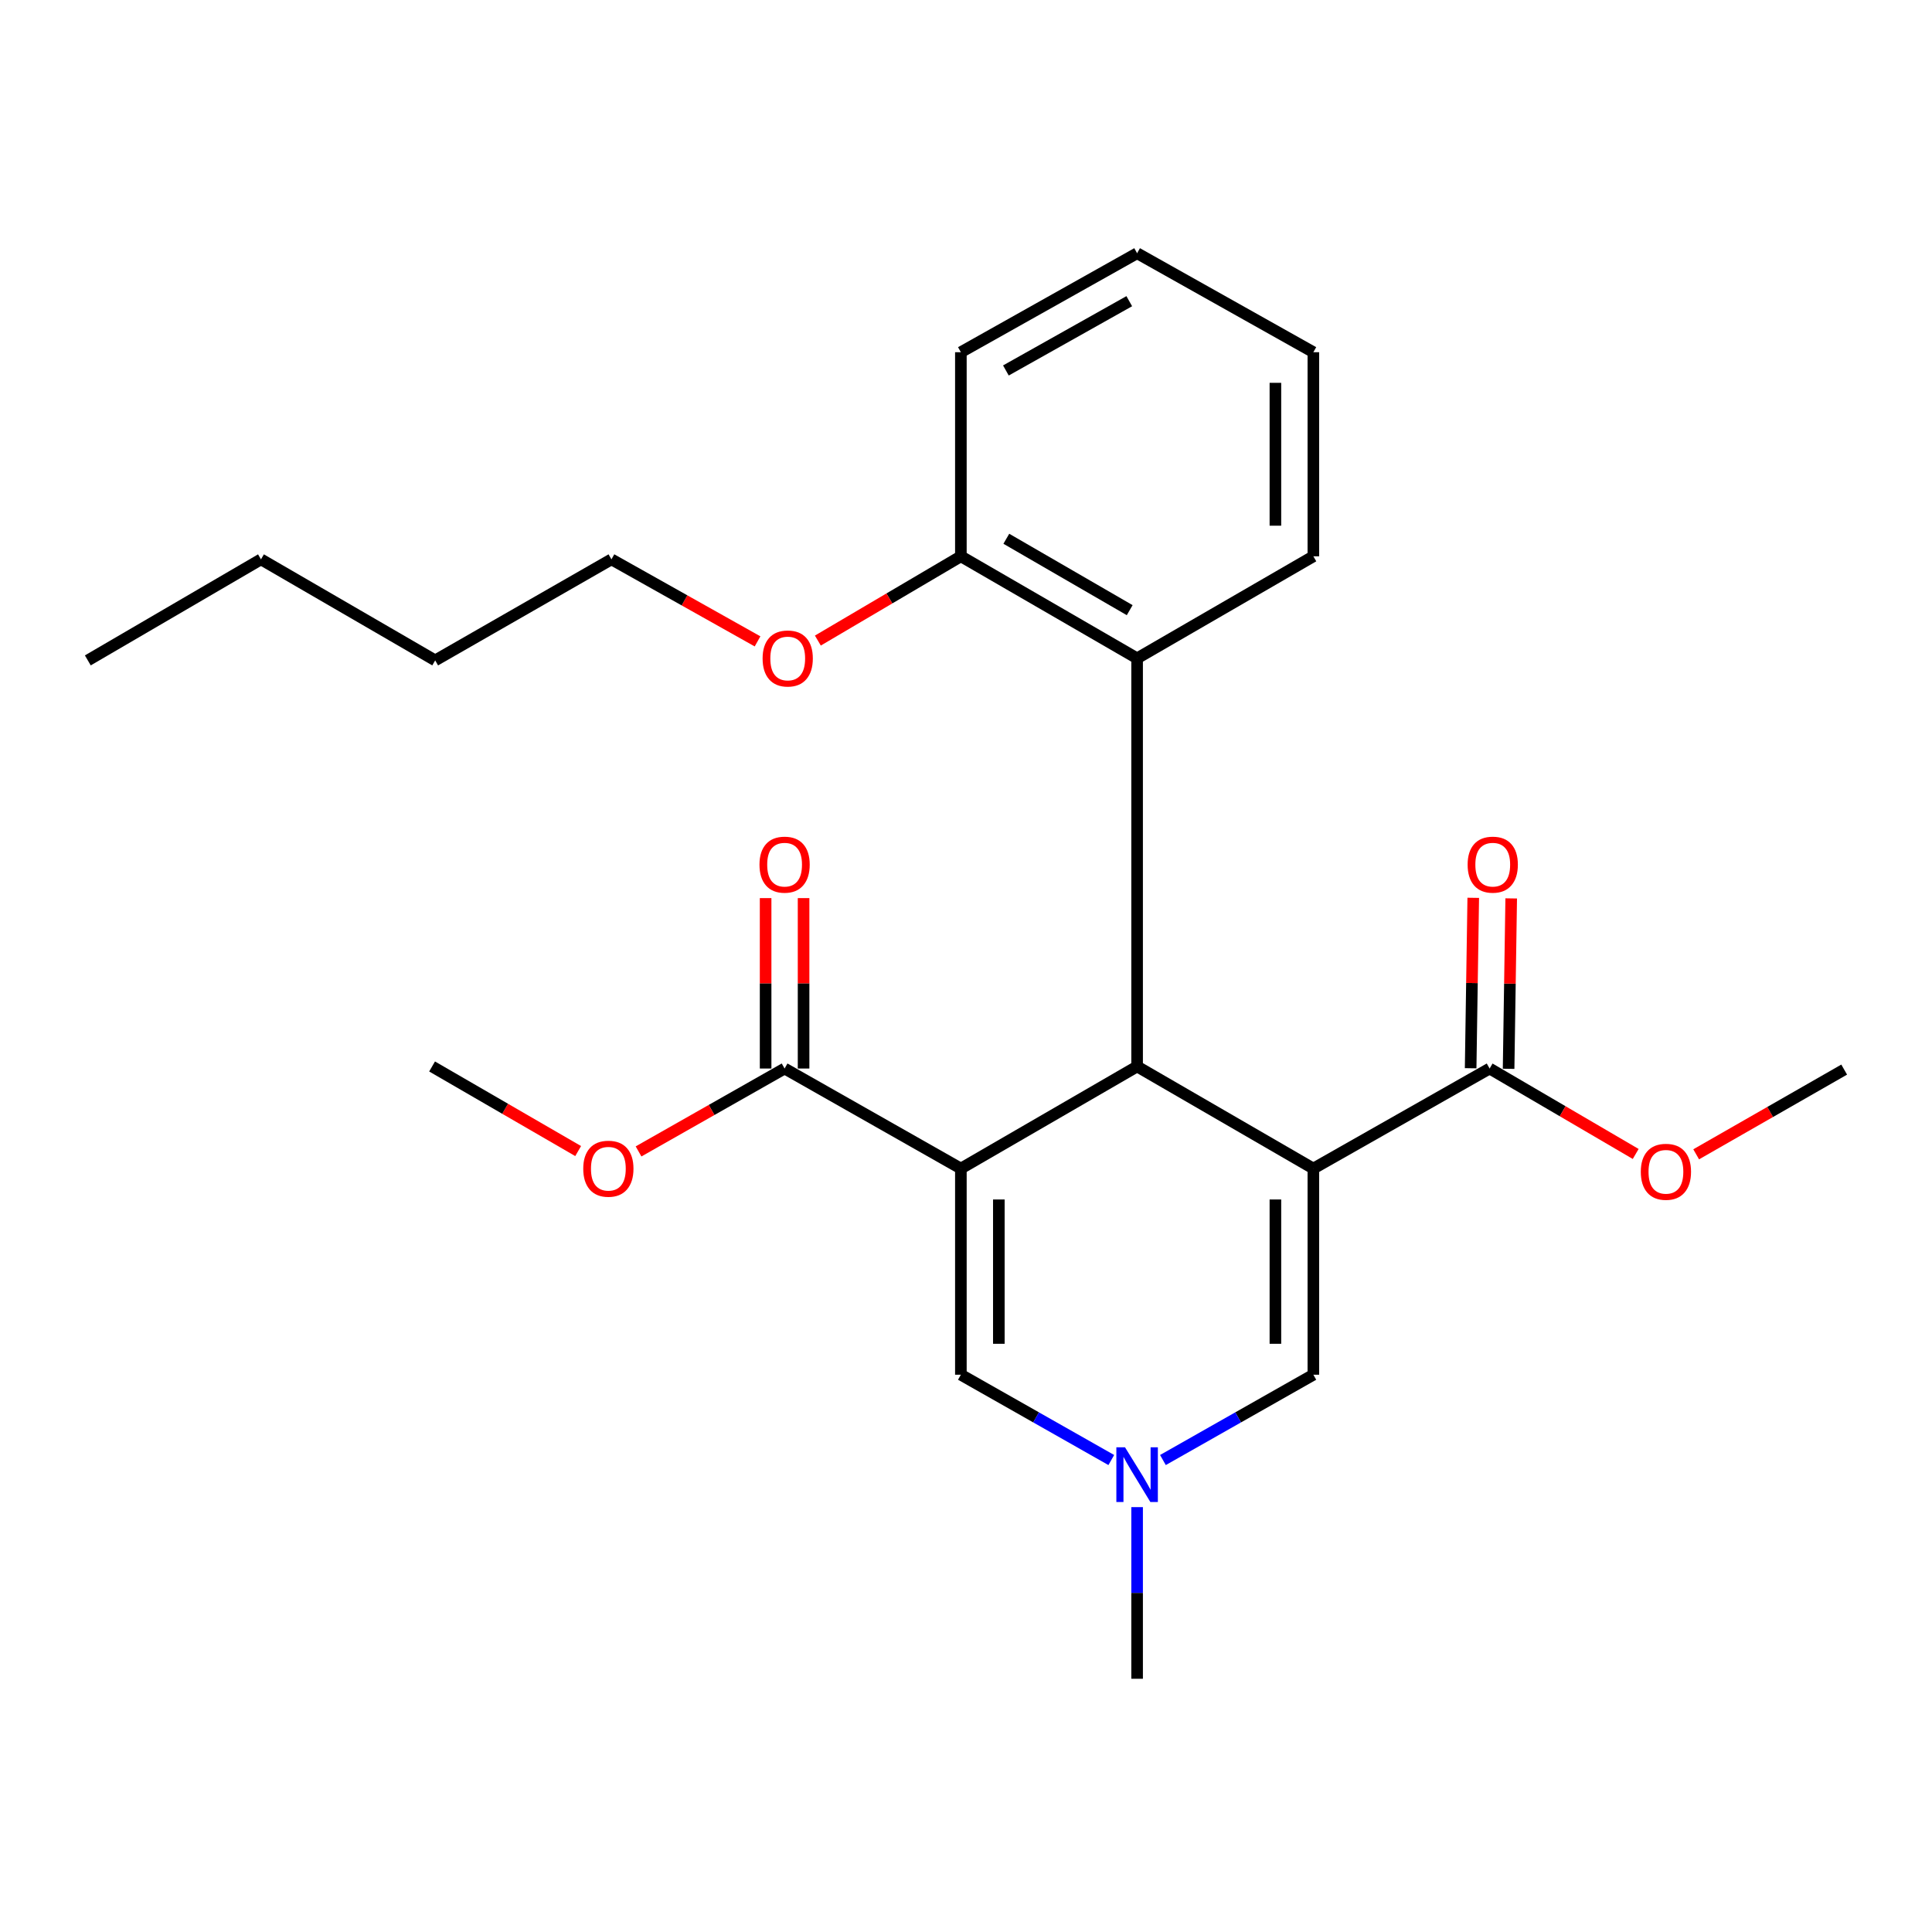 <?xml version='1.0' encoding='iso-8859-1'?>
<svg version='1.1' baseProfile='full'
              xmlns='http://www.w3.org/2000/svg'
                      xmlns:rdkit='http://www.rdkit.org/xml'
                      xmlns:xlink='http://www.w3.org/1999/xlink'
                  xml:space='preserve'
width='1000px' height='1000px' viewBox='0 0 1000 1000'>
<!-- END OF HEADER -->
<rect style='opacity:1.0;fill:#FFFFFF;stroke:none' width='1000' height='1000' x='0' y='0'> </rect>
<path class='bond-1' d='M 679.796,604.843 L 588.566,552.007' style='fill:none;fill-rule:evenodd;stroke:#000000;stroke-width:6px;stroke-linecap:butt;stroke-linejoin:miter;stroke-opacity:1' />
<path class='bond-2' d='M 679.796,604.843 L 679.796,711.553' style='fill:none;fill-rule:evenodd;stroke:#000000;stroke-width:6px;stroke-linecap:butt;stroke-linejoin:miter;stroke-opacity:1' />
<path class='bond-2' d='M 660.147,620.85 L 660.147,695.546' style='fill:none;fill-rule:evenodd;stroke:#000000;stroke-width:6px;stroke-linecap:butt;stroke-linejoin:miter;stroke-opacity:1' />
<path class='bond-5' d='M 679.796,604.843 L 771.026,553.066' style='fill:none;fill-rule:evenodd;stroke:#000000;stroke-width:6px;stroke-linecap:butt;stroke-linejoin:miter;stroke-opacity:1' />
<path class='bond-0' d='M 497.347,604.843 L 588.566,552.007' style='fill:none;fill-rule:evenodd;stroke:#000000;stroke-width:6px;stroke-linecap:butt;stroke-linejoin:miter;stroke-opacity:1' />
<path class='bond-6' d='M 497.347,604.843 L 406.106,553.066' style='fill:none;fill-rule:evenodd;stroke:#000000;stroke-width:6px;stroke-linecap:butt;stroke-linejoin:miter;stroke-opacity:1' />
<path class='bond-25' d='M 497.347,604.843 L 497.347,711.553' style='fill:none;fill-rule:evenodd;stroke:#000000;stroke-width:6px;stroke-linecap:butt;stroke-linejoin:miter;stroke-opacity:1' />
<path class='bond-25' d='M 516.997,620.85 L 516.997,695.546' style='fill:none;fill-rule:evenodd;stroke:#000000;stroke-width:6px;stroke-linecap:butt;stroke-linejoin:miter;stroke-opacity:1' />
<path class='bond-7' d='M 588.566,552.007 L 588.566,340.749' style='fill:none;fill-rule:evenodd;stroke:#000000;stroke-width:6px;stroke-linecap:butt;stroke-linejoin:miter;stroke-opacity:1' />
<path class='bond-4' d='M 679.796,711.553 L 640.862,733.631' style='fill:none;fill-rule:evenodd;stroke:#000000;stroke-width:6px;stroke-linecap:butt;stroke-linejoin:miter;stroke-opacity:1' />
<path class='bond-4' d='M 640.862,733.631 L 601.928,755.709' style='fill:none;fill-rule:evenodd;stroke:#0000FF;stroke-width:6px;stroke-linecap:butt;stroke-linejoin:miter;stroke-opacity:1' />
<path class='bond-3' d='M 497.347,711.553 L 536.276,733.631' style='fill:none;fill-rule:evenodd;stroke:#000000;stroke-width:6px;stroke-linecap:butt;stroke-linejoin:miter;stroke-opacity:1' />
<path class='bond-3' d='M 536.276,733.631 L 575.205,755.709' style='fill:none;fill-rule:evenodd;stroke:#0000FF;stroke-width:6px;stroke-linecap:butt;stroke-linejoin:miter;stroke-opacity:1' />
<path class='bond-14' d='M 588.566,780.088 L 588.566,824.507' style='fill:none;fill-rule:evenodd;stroke:#0000FF;stroke-width:6px;stroke-linecap:butt;stroke-linejoin:miter;stroke-opacity:1' />
<path class='bond-14' d='M 588.566,824.507 L 588.566,868.927' style='fill:none;fill-rule:evenodd;stroke:#000000;stroke-width:6px;stroke-linecap:butt;stroke-linejoin:miter;stroke-opacity:1' />
<path class='bond-9' d='M 780.85,553.216 L 781.525,509.113' style='fill:none;fill-rule:evenodd;stroke:#000000;stroke-width:6px;stroke-linecap:butt;stroke-linejoin:miter;stroke-opacity:1' />
<path class='bond-9' d='M 781.525,509.113 L 782.2,465.009' style='fill:none;fill-rule:evenodd;stroke:#FF0000;stroke-width:6px;stroke-linecap:butt;stroke-linejoin:miter;stroke-opacity:1' />
<path class='bond-9' d='M 761.203,552.915 L 761.877,508.812' style='fill:none;fill-rule:evenodd;stroke:#000000;stroke-width:6px;stroke-linecap:butt;stroke-linejoin:miter;stroke-opacity:1' />
<path class='bond-9' d='M 761.877,508.812 L 762.552,464.709' style='fill:none;fill-rule:evenodd;stroke:#FF0000;stroke-width:6px;stroke-linecap:butt;stroke-linejoin:miter;stroke-opacity:1' />
<path class='bond-11' d='M 771.026,553.066 L 808.831,575.177' style='fill:none;fill-rule:evenodd;stroke:#000000;stroke-width:6px;stroke-linecap:butt;stroke-linejoin:miter;stroke-opacity:1' />
<path class='bond-11' d='M 808.831,575.177 L 846.635,597.288' style='fill:none;fill-rule:evenodd;stroke:#FF0000;stroke-width:6px;stroke-linecap:butt;stroke-linejoin:miter;stroke-opacity:1' />
<path class='bond-10' d='M 415.931,553.066 L 415.931,508.962' style='fill:none;fill-rule:evenodd;stroke:#000000;stroke-width:6px;stroke-linecap:butt;stroke-linejoin:miter;stroke-opacity:1' />
<path class='bond-10' d='M 415.931,508.962 L 415.931,464.859' style='fill:none;fill-rule:evenodd;stroke:#FF0000;stroke-width:6px;stroke-linecap:butt;stroke-linejoin:miter;stroke-opacity:1' />
<path class='bond-10' d='M 396.281,553.066 L 396.281,508.962' style='fill:none;fill-rule:evenodd;stroke:#000000;stroke-width:6px;stroke-linecap:butt;stroke-linejoin:miter;stroke-opacity:1' />
<path class='bond-10' d='M 396.281,508.962 L 396.281,464.859' style='fill:none;fill-rule:evenodd;stroke:#FF0000;stroke-width:6px;stroke-linecap:butt;stroke-linejoin:miter;stroke-opacity:1' />
<path class='bond-12' d='M 406.106,553.066 L 368.308,574.521' style='fill:none;fill-rule:evenodd;stroke:#000000;stroke-width:6px;stroke-linecap:butt;stroke-linejoin:miter;stroke-opacity:1' />
<path class='bond-12' d='M 368.308,574.521 L 330.509,595.976' style='fill:none;fill-rule:evenodd;stroke:#FF0000;stroke-width:6px;stroke-linecap:butt;stroke-linejoin:miter;stroke-opacity:1' />
<path class='bond-8' d='M 588.566,340.749 L 497.347,287.945' style='fill:none;fill-rule:evenodd;stroke:#000000;stroke-width:6px;stroke-linecap:butt;stroke-linejoin:miter;stroke-opacity:1' />
<path class='bond-8' d='M 584.728,315.822 L 520.874,278.859' style='fill:none;fill-rule:evenodd;stroke:#000000;stroke-width:6px;stroke-linecap:butt;stroke-linejoin:miter;stroke-opacity:1' />
<path class='bond-15' d='M 588.566,340.749 L 679.796,287.945' style='fill:none;fill-rule:evenodd;stroke:#000000;stroke-width:6px;stroke-linecap:butt;stroke-linejoin:miter;stroke-opacity:1' />
<path class='bond-13' d='M 497.347,287.945 L 460.335,309.751' style='fill:none;fill-rule:evenodd;stroke:#000000;stroke-width:6px;stroke-linecap:butt;stroke-linejoin:miter;stroke-opacity:1' />
<path class='bond-13' d='M 460.335,309.751 L 423.323,331.557' style='fill:none;fill-rule:evenodd;stroke:#FF0000;stroke-width:6px;stroke-linecap:butt;stroke-linejoin:miter;stroke-opacity:1' />
<path class='bond-16' d='M 497.347,287.945 L 497.347,182.305' style='fill:none;fill-rule:evenodd;stroke:#000000;stroke-width:6px;stroke-linecap:butt;stroke-linejoin:miter;stroke-opacity:1' />
<path class='bond-19' d='M 877.936,597.474 L 916.241,575.548' style='fill:none;fill-rule:evenodd;stroke:#FF0000;stroke-width:6px;stroke-linecap:butt;stroke-linejoin:miter;stroke-opacity:1' />
<path class='bond-19' d='M 916.241,575.548 L 954.545,553.622' style='fill:none;fill-rule:evenodd;stroke:#000000;stroke-width:6px;stroke-linecap:butt;stroke-linejoin:miter;stroke-opacity:1' />
<path class='bond-18' d='M 299.251,595.789 L 261.449,573.898' style='fill:none;fill-rule:evenodd;stroke:#FF0000;stroke-width:6px;stroke-linecap:butt;stroke-linejoin:miter;stroke-opacity:1' />
<path class='bond-18' d='M 261.449,573.898 L 223.646,552.007' style='fill:none;fill-rule:evenodd;stroke:#000000;stroke-width:6px;stroke-linecap:butt;stroke-linejoin:miter;stroke-opacity:1' />
<path class='bond-17' d='M 392.106,331.98 L 354.293,310.749' style='fill:none;fill-rule:evenodd;stroke:#FF0000;stroke-width:6px;stroke-linecap:butt;stroke-linejoin:miter;stroke-opacity:1' />
<path class='bond-17' d='M 354.293,310.749 L 316.481,289.517' style='fill:none;fill-rule:evenodd;stroke:#000000;stroke-width:6px;stroke-linecap:butt;stroke-linejoin:miter;stroke-opacity:1' />
<path class='bond-22' d='M 679.796,287.945 L 679.796,182.305' style='fill:none;fill-rule:evenodd;stroke:#000000;stroke-width:6px;stroke-linecap:butt;stroke-linejoin:miter;stroke-opacity:1' />
<path class='bond-22' d='M 660.147,272.099 L 660.147,198.151' style='fill:none;fill-rule:evenodd;stroke:#000000;stroke-width:6px;stroke-linecap:butt;stroke-linejoin:miter;stroke-opacity:1' />
<path class='bond-26' d='M 497.347,182.305 L 588.566,131.073' style='fill:none;fill-rule:evenodd;stroke:#000000;stroke-width:6px;stroke-linecap:butt;stroke-linejoin:miter;stroke-opacity:1' />
<path class='bond-26' d='M 520.652,191.753 L 584.506,155.891' style='fill:none;fill-rule:evenodd;stroke:#000000;stroke-width:6px;stroke-linecap:butt;stroke-linejoin:miter;stroke-opacity:1' />
<path class='bond-20' d='M 316.481,289.517 L 225.251,341.818' style='fill:none;fill-rule:evenodd;stroke:#000000;stroke-width:6px;stroke-linecap:butt;stroke-linejoin:miter;stroke-opacity:1' />
<path class='bond-21' d='M 225.251,341.818 L 135.08,289.517' style='fill:none;fill-rule:evenodd;stroke:#000000;stroke-width:6px;stroke-linecap:butt;stroke-linejoin:miter;stroke-opacity:1' />
<path class='bond-23' d='M 135.08,289.517 L 45.455,341.818' style='fill:none;fill-rule:evenodd;stroke:#000000;stroke-width:6px;stroke-linecap:butt;stroke-linejoin:miter;stroke-opacity:1' />
<path class='bond-24' d='M 679.796,182.305 L 588.566,131.073' style='fill:none;fill-rule:evenodd;stroke:#000000;stroke-width:6px;stroke-linecap:butt;stroke-linejoin:miter;stroke-opacity:1' />
<path  class='atom-5' d='M 582.306 749.127
L 591.586 764.127
Q 592.506 765.607, 593.986 768.287
Q 595.466 770.967, 595.546 771.127
L 595.546 749.127
L 599.306 749.127
L 599.306 777.447
L 595.426 777.447
L 585.466 761.047
Q 584.306 759.127, 583.066 756.927
Q 581.866 754.727, 581.506 754.047
L 581.506 777.447
L 577.826 777.447
L 577.826 749.127
L 582.306 749.127
' fill='#0000FF'/>
<path  class='atom-10' d='M 759.642 447.538
Q 759.642 440.738, 763.002 436.938
Q 766.362 433.138, 772.642 433.138
Q 778.922 433.138, 782.282 436.938
Q 785.642 440.738, 785.642 447.538
Q 785.642 454.418, 782.242 458.338
Q 778.842 462.218, 772.642 462.218
Q 766.402 462.218, 763.002 458.338
Q 759.642 454.458, 759.642 447.538
M 772.642 459.018
Q 776.962 459.018, 779.282 456.138
Q 781.642 453.218, 781.642 447.538
Q 781.642 441.978, 779.282 439.178
Q 776.962 436.338, 772.642 436.338
Q 768.322 436.338, 765.962 439.138
Q 763.642 441.938, 763.642 447.538
Q 763.642 453.258, 765.962 456.138
Q 768.322 459.018, 772.642 459.018
' fill='#FF0000'/>
<path  class='atom-11' d='M 393.106 447.538
Q 393.106 440.738, 396.466 436.938
Q 399.826 433.138, 406.106 433.138
Q 412.386 433.138, 415.746 436.938
Q 419.106 440.738, 419.106 447.538
Q 419.106 454.418, 415.706 458.338
Q 412.306 462.218, 406.106 462.218
Q 399.866 462.218, 396.466 458.338
Q 393.106 454.458, 393.106 447.538
M 406.106 459.018
Q 410.426 459.018, 412.746 456.138
Q 415.106 453.218, 415.106 447.538
Q 415.106 441.978, 412.746 439.178
Q 410.426 436.338, 406.106 436.338
Q 401.786 436.338, 399.426 439.138
Q 397.106 441.938, 397.106 447.538
Q 397.106 453.258, 399.426 456.138
Q 401.786 459.018, 406.106 459.018
' fill='#FF0000'/>
<path  class='atom-12' d='M 849.278 606.517
Q 849.278 599.717, 852.638 595.917
Q 855.998 592.117, 862.278 592.117
Q 868.558 592.117, 871.918 595.917
Q 875.278 599.717, 875.278 606.517
Q 875.278 613.397, 871.878 617.317
Q 868.478 621.197, 862.278 621.197
Q 856.038 621.197, 852.638 617.317
Q 849.278 613.437, 849.278 606.517
M 862.278 617.997
Q 866.598 617.997, 868.918 615.117
Q 871.278 612.197, 871.278 606.517
Q 871.278 600.957, 868.918 598.157
Q 866.598 595.317, 862.278 595.317
Q 857.958 595.317, 855.598 598.117
Q 853.278 600.917, 853.278 606.517
Q 853.278 612.237, 855.598 615.117
Q 857.958 617.997, 862.278 617.997
' fill='#FF0000'/>
<path  class='atom-13' d='M 301.887 604.923
Q 301.887 598.123, 305.247 594.323
Q 308.607 590.523, 314.887 590.523
Q 321.167 590.523, 324.527 594.323
Q 327.887 598.123, 327.887 604.923
Q 327.887 611.803, 324.487 615.723
Q 321.087 619.603, 314.887 619.603
Q 308.647 619.603, 305.247 615.723
Q 301.887 611.843, 301.887 604.923
M 314.887 616.403
Q 319.207 616.403, 321.527 613.523
Q 323.887 610.603, 323.887 604.923
Q 323.887 599.363, 321.527 596.563
Q 319.207 593.723, 314.887 593.723
Q 310.567 593.723, 308.207 596.523
Q 305.887 599.323, 305.887 604.923
Q 305.887 610.643, 308.207 613.523
Q 310.567 616.403, 314.887 616.403
' fill='#FF0000'/>
<path  class='atom-14' d='M 394.722 340.829
Q 394.722 334.029, 398.082 330.229
Q 401.442 326.429, 407.722 326.429
Q 414.002 326.429, 417.362 330.229
Q 420.722 334.029, 420.722 340.829
Q 420.722 347.709, 417.322 351.629
Q 413.922 355.509, 407.722 355.509
Q 401.482 355.509, 398.082 351.629
Q 394.722 347.749, 394.722 340.829
M 407.722 352.309
Q 412.042 352.309, 414.362 349.429
Q 416.722 346.509, 416.722 340.829
Q 416.722 335.269, 414.362 332.469
Q 412.042 329.629, 407.722 329.629
Q 403.402 329.629, 401.042 332.429
Q 398.722 335.229, 398.722 340.829
Q 398.722 346.549, 401.042 349.429
Q 403.402 352.309, 407.722 352.309
' fill='#FF0000'/>
</svg>
